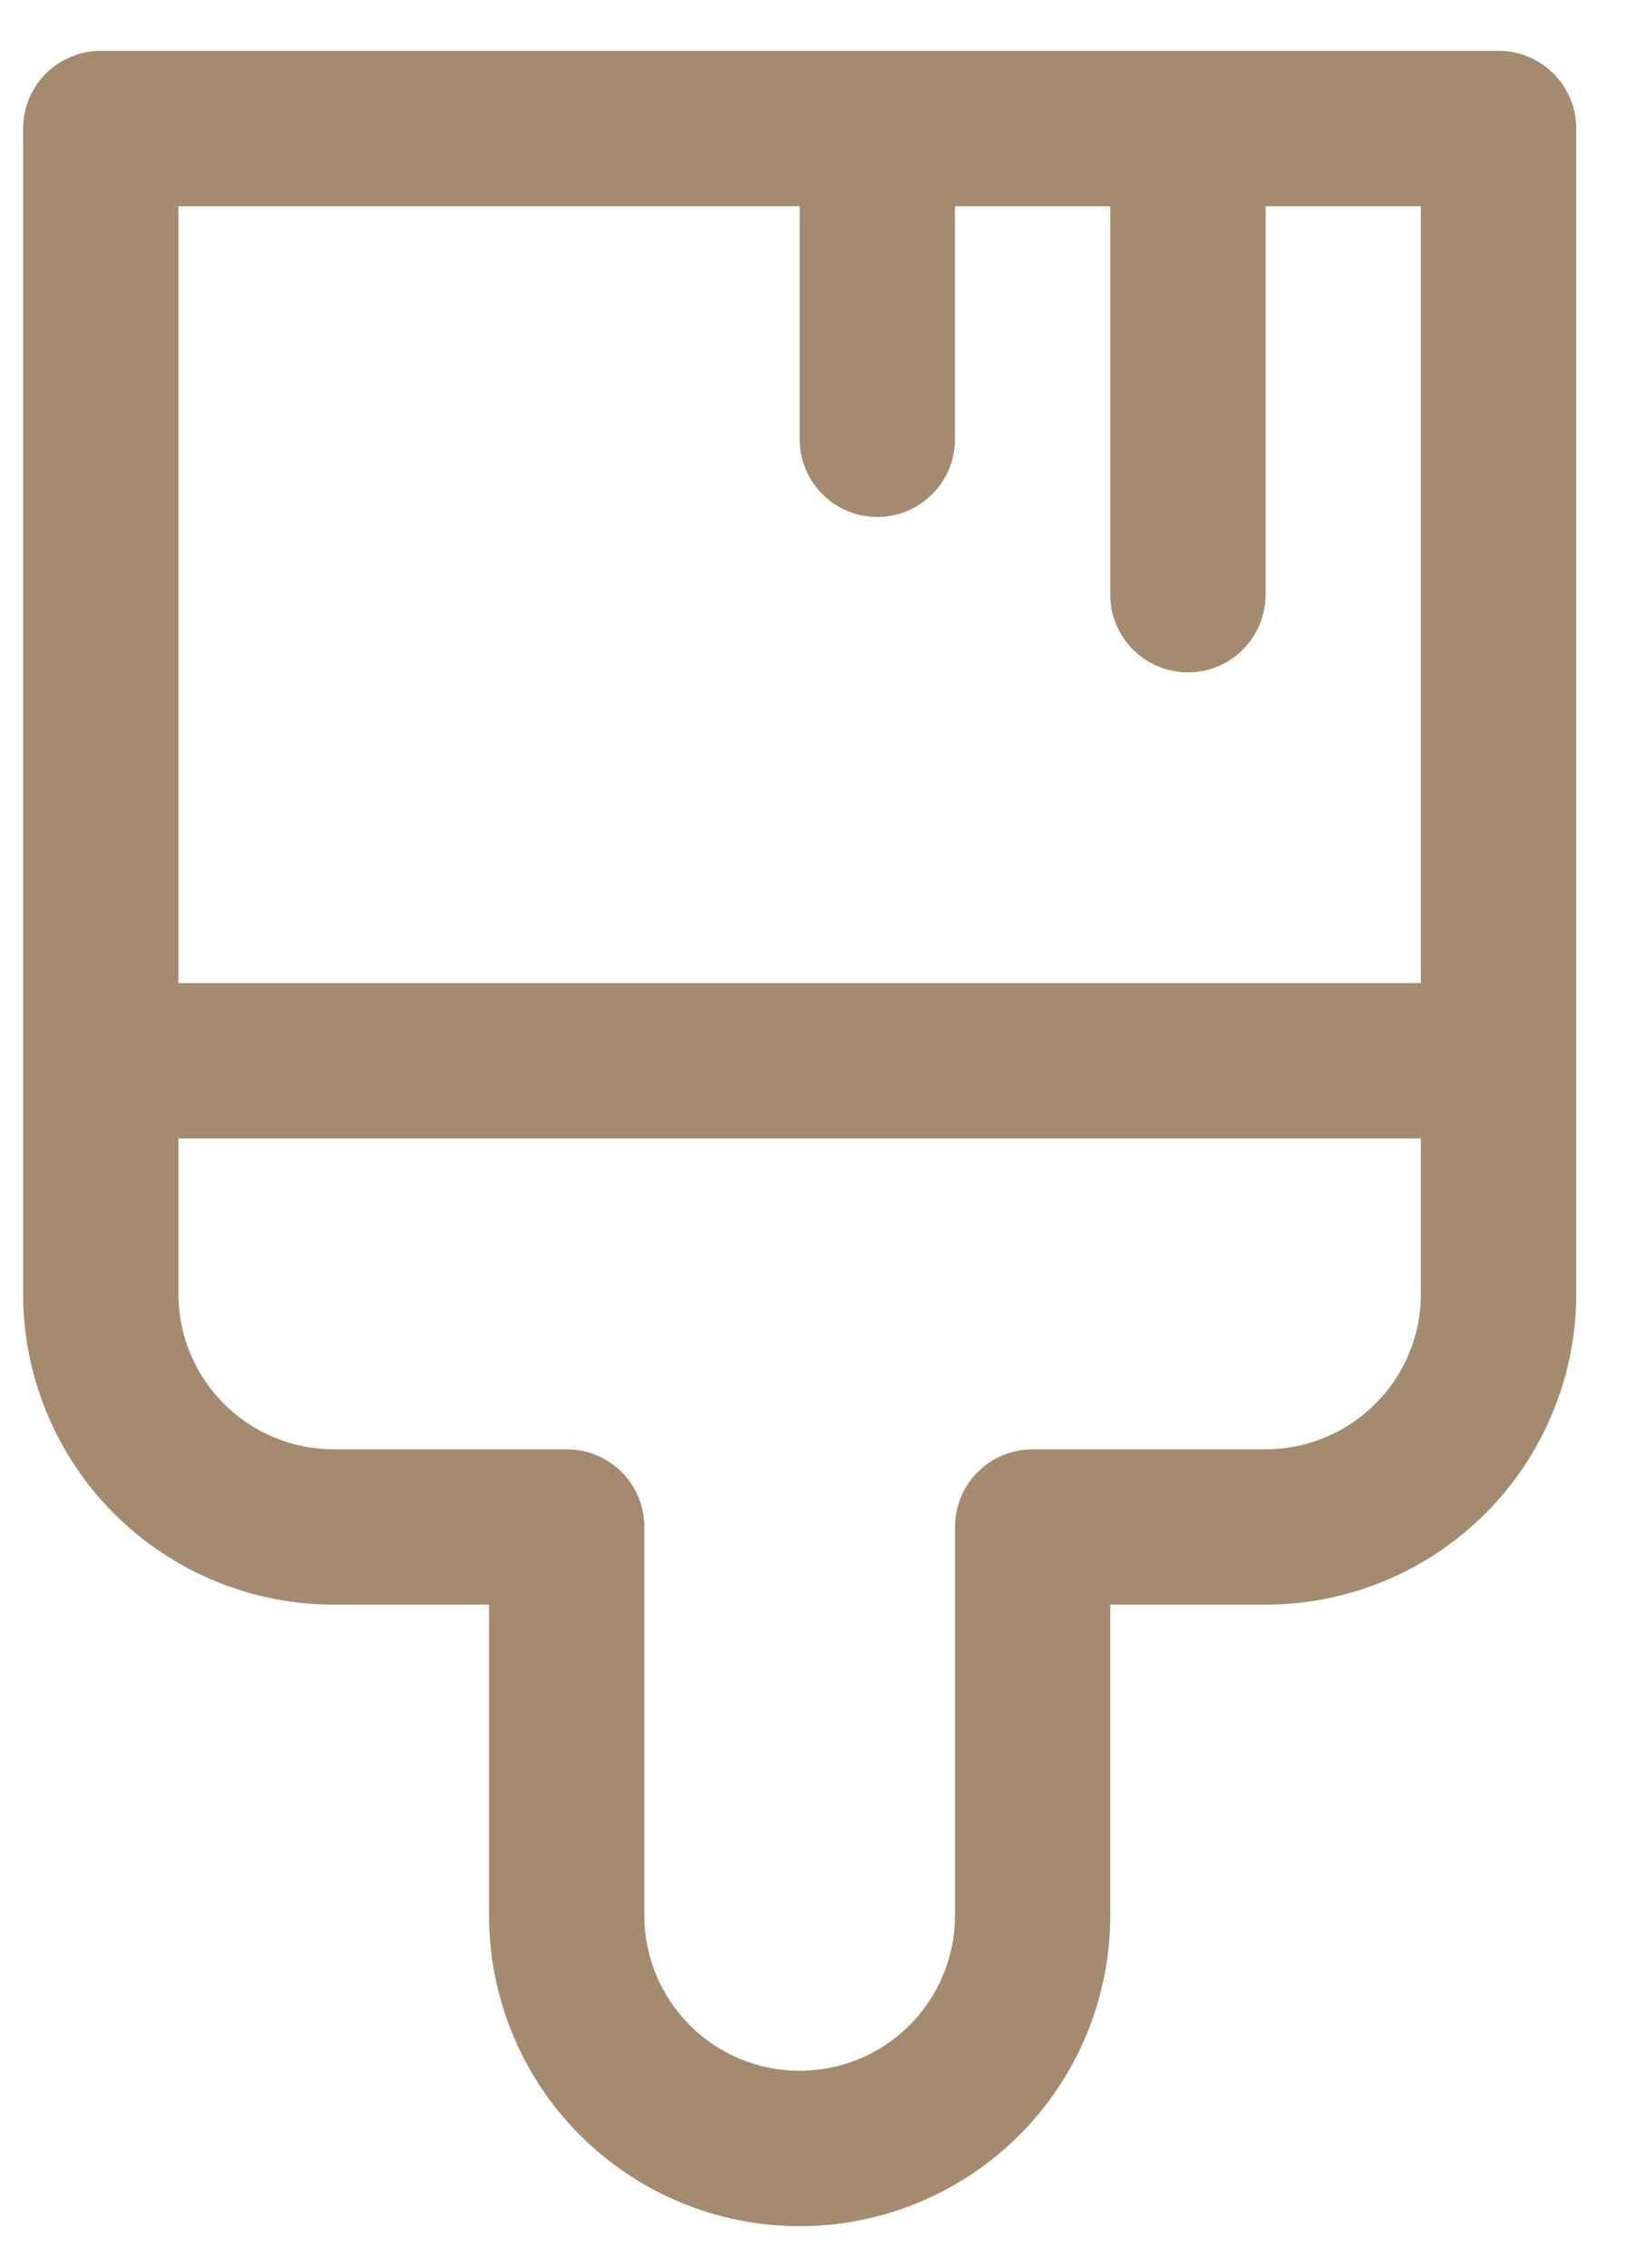 <svg width="26" height="36" viewBox="0 0 26 36" fill="none" xmlns="http://www.w3.org/2000/svg">
<path d="M1.601 0.807C1.273 0.807 0.96 0.937 0.728 1.168C0.497 1.399 0.367 1.713 0.367 2.04V20.541C0.367 21.849 0.887 23.104 1.812 24.029C2.737 24.954 3.992 25.474 5.301 25.474H7.767V30.408C7.767 31.716 8.287 32.971 9.212 33.896C10.138 34.821 11.392 35.341 12.701 35.341C14.009 35.341 15.264 34.821 16.189 33.896C17.115 32.971 17.634 31.716 17.634 30.408V25.474H20.101C21.41 25.474 22.664 24.954 23.59 24.029C24.515 23.104 25.035 21.849 25.035 20.541V2.04C25.035 1.713 24.905 1.399 24.673 1.168C24.442 0.937 24.128 0.807 23.801 0.807H1.601ZM2.834 15.607V3.274H12.701V6.974C12.701 7.301 12.831 7.615 13.062 7.846C13.293 8.077 13.607 8.207 13.934 8.207C14.261 8.207 14.575 8.077 14.806 7.846C15.038 7.615 15.168 7.301 15.168 6.974V3.274H17.634V9.44C17.634 9.768 17.764 10.081 17.996 10.313C18.227 10.544 18.541 10.674 18.868 10.674C19.195 10.674 19.509 10.544 19.74 10.313C19.971 10.081 20.101 9.768 20.101 9.44V3.274H22.568V15.607H2.834ZM2.834 18.074H22.568V20.541C22.568 21.195 22.308 21.822 21.845 22.285C21.383 22.748 20.755 23.008 20.101 23.008H16.401C16.074 23.008 15.76 23.137 15.529 23.369C15.297 23.6 15.168 23.914 15.168 24.241V30.408C15.168 31.062 14.908 31.689 14.445 32.152C13.982 32.615 13.355 32.874 12.701 32.874C12.047 32.874 11.419 32.615 10.957 32.152C10.494 31.689 10.234 31.062 10.234 30.408V24.241C10.234 23.914 10.104 23.6 9.873 23.369C9.642 23.137 9.328 23.008 9.001 23.008H5.301C4.646 23.008 4.019 22.748 3.556 22.285C3.094 21.822 2.834 21.195 2.834 20.541V18.074Z" fill="#A48B70"/>
</svg>
